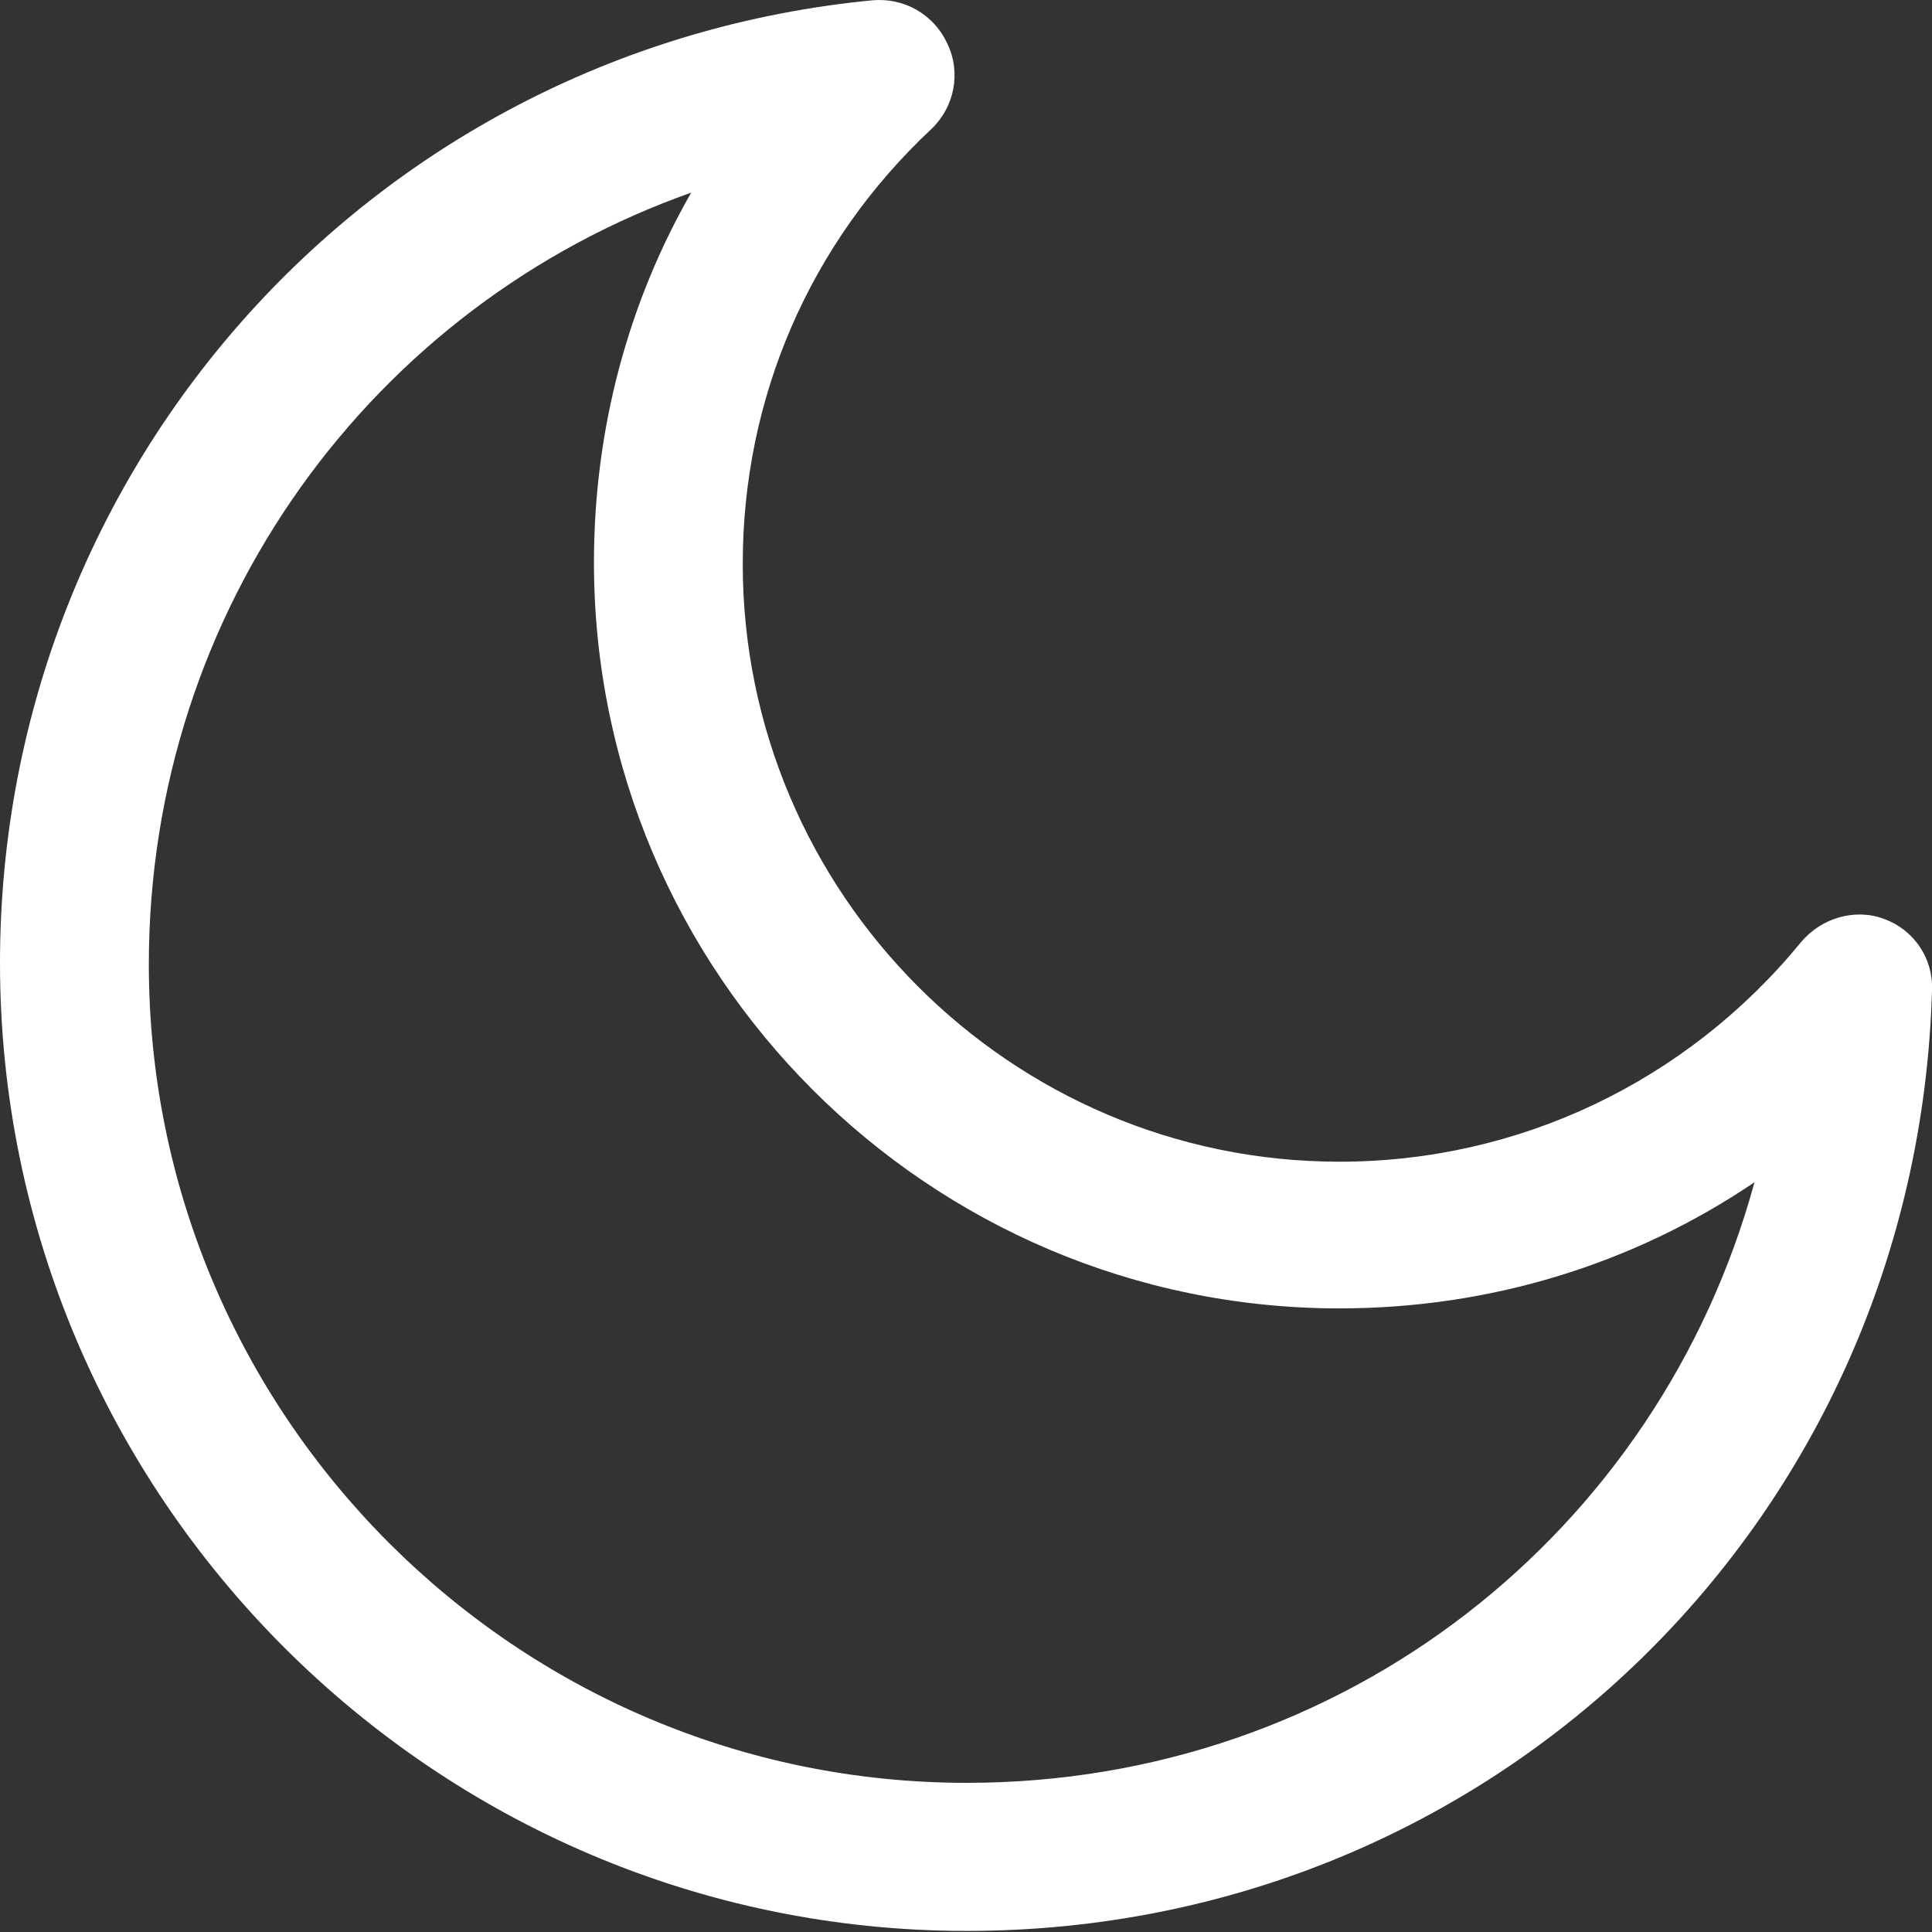 <svg width="54" height="54" viewBox="0 0 54 54" fill="none" xmlns="http://www.w3.org/2000/svg">
<rect x="0" y="0" width="54" height="54" fill="#333333" stroke="none"/>
<path d="M19.348 5.374C10.418 8.516 4.16 17.025 4.16 26.951C4.16 39.56 14.425 49.831 27.019 49.831C37.59 49.831 46.367 42.817 49.039 33.044C45.642 35.344 41.635 36.57 37.438 36.57C25.951 36.57 16.601 27.219 16.601 15.722C16.601 12.004 17.555 8.44 19.348 5.335M27.019 53.97C12.136 53.97 0 41.821 0 26.913C0 12.962 10.495 1.35 24.386 0.008C25.264 -0.068 26.103 0.392 26.485 1.235C26.866 2.039 26.676 2.998 26.027 3.611C22.63 6.792 20.76 11.123 20.76 15.76C20.76 24.958 28.24 32.47 37.438 32.47C42.437 32.47 47.131 30.247 50.336 26.338C50.909 25.648 51.863 25.38 52.664 25.686C53.504 25.993 54.038 26.797 54 27.679C53.58 42.434 41.75 53.97 27.019 53.97Z" fill="white"/>
</svg>
